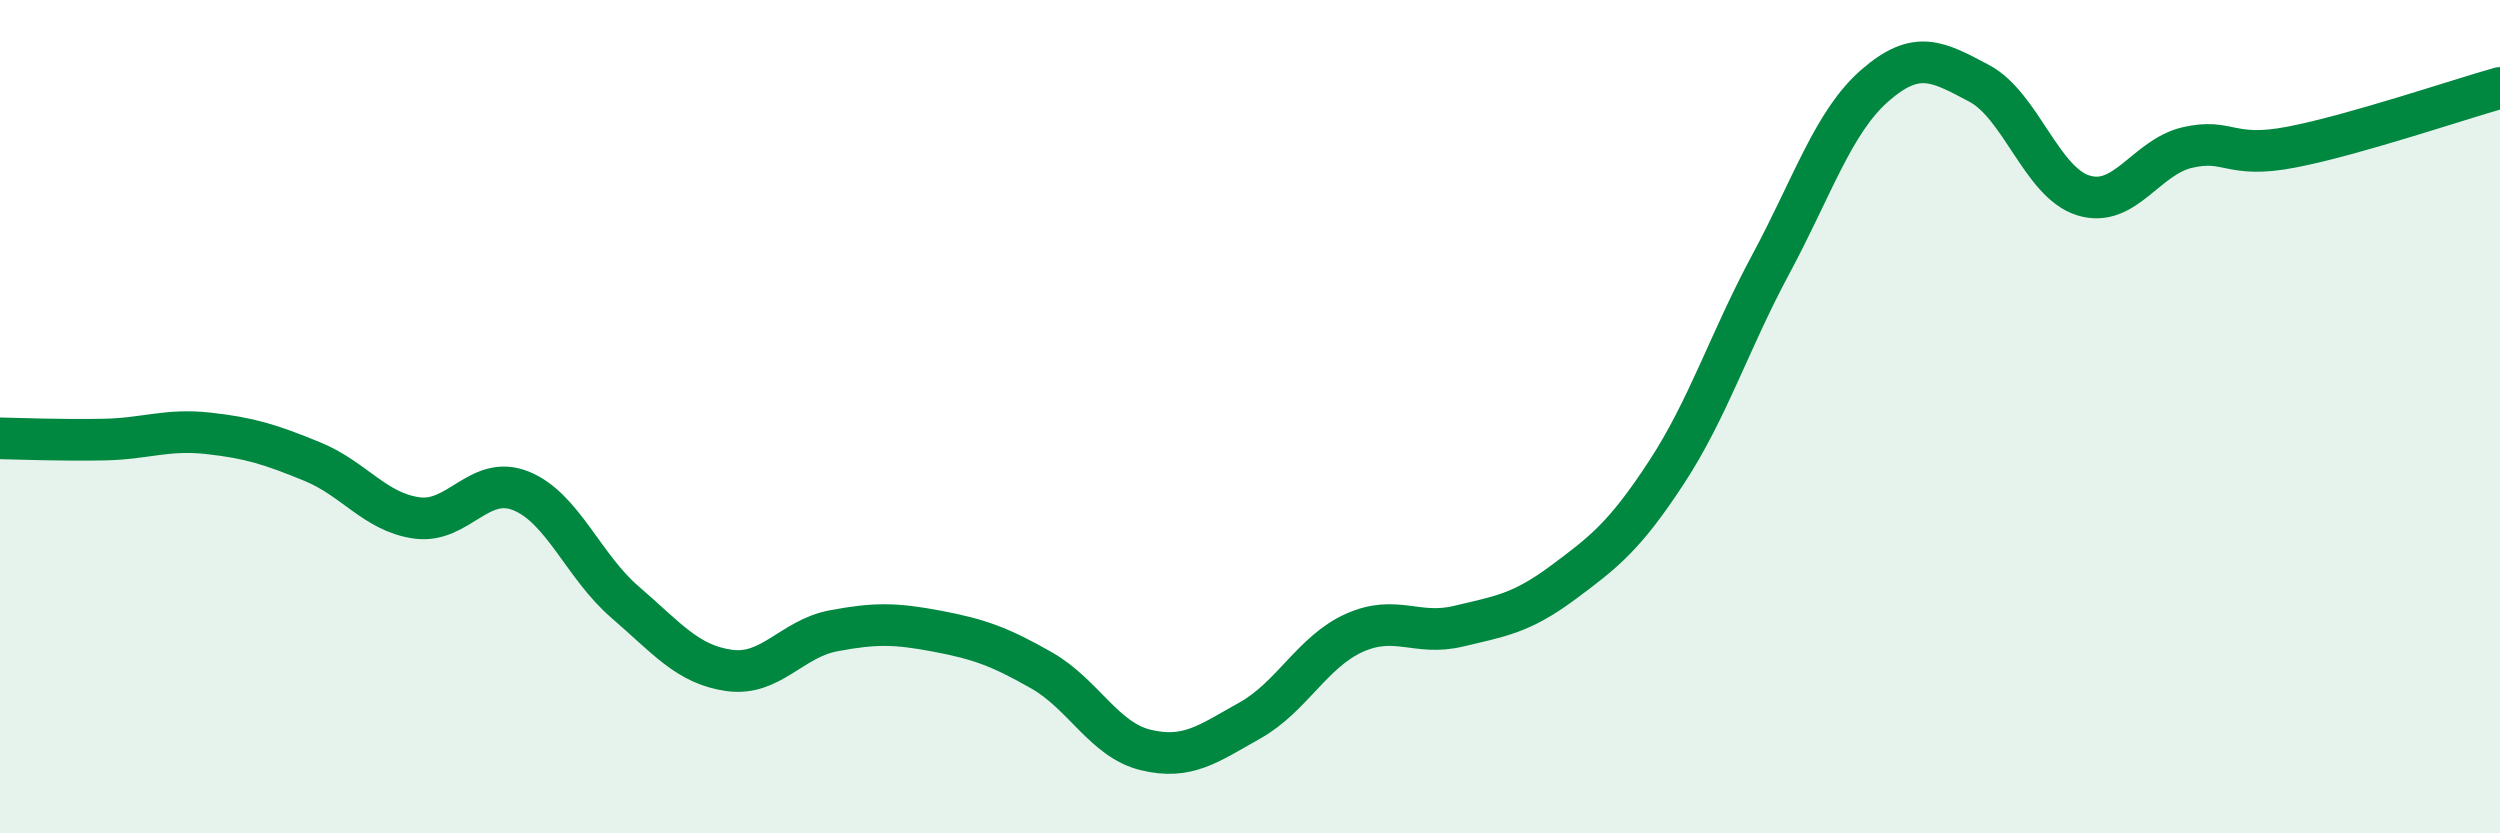 
    <svg width="60" height="20" viewBox="0 0 60 20" xmlns="http://www.w3.org/2000/svg">
      <path
        d="M 0,10.52 C 0.5,10.53 1.5,10.57 2.5,10.55 C 3.5,10.53 4,10.29 5,10.4 C 6,10.51 6.5,10.67 7.5,11.08 C 8.5,11.49 9,12.29 10,12.43 C 11,12.57 11.5,11.38 12.5,11.78 C 13.5,12.18 14,13.59 15,14.45 C 16,15.31 16.5,15.95 17.5,16.09 C 18.5,16.23 19,15.33 20,15.14 C 21,14.95 21.5,14.96 22.5,15.15 C 23.5,15.34 24,15.52 25,16.09 C 26,16.66 26.5,17.76 27.5,18 C 28.5,18.24 29,17.85 30,17.29 C 31,16.73 31.5,15.64 32.5,15.19 C 33.5,14.74 34,15.27 35,15.03 C 36,14.79 36.5,14.73 37.5,13.99 C 38.5,13.25 39,12.86 40,11.33 C 41,9.8 41.5,8.2 42.5,6.34 C 43.5,4.48 44,2.92 45,2.05 C 46,1.18 46.5,1.47 47.5,2 C 48.5,2.53 49,4.38 50,4.69 C 51,5 51.5,3.77 52.5,3.54 C 53.5,3.31 53.5,3.82 55,3.53 C 56.5,3.24 59,2.39 60,2.11L60 20L0 20Z"
        fill="#008740"
        opacity="0.1"
        stroke-linecap="round"
        stroke-linejoin="round"
      />
      <path
        d="M 0,10.52 C 0.5,10.53 1.5,10.57 2.5,10.55 C 3.5,10.53 4,10.29 5,10.4 C 6,10.51 6.5,10.67 7.5,11.08 C 8.5,11.49 9,12.29 10,12.43 C 11,12.57 11.5,11.38 12.5,11.78 C 13.5,12.18 14,13.59 15,14.45 C 16,15.31 16.5,15.95 17.5,16.09 C 18.5,16.23 19,15.33 20,15.14 C 21,14.95 21.5,14.96 22.5,15.15 C 23.5,15.34 24,15.52 25,16.09 C 26,16.66 26.5,17.76 27.5,18 C 28.5,18.24 29,17.85 30,17.29 C 31,16.73 31.5,15.64 32.5,15.19 C 33.5,14.74 34,15.27 35,15.03 C 36,14.79 36.5,14.73 37.5,13.99 C 38.5,13.25 39,12.86 40,11.33 C 41,9.8 41.5,8.2 42.5,6.34 C 43.5,4.48 44,2.92 45,2.05 C 46,1.18 46.5,1.47 47.5,2 C 48.5,2.53 49,4.38 50,4.69 C 51,5 51.5,3.77 52.5,3.54 C 53.5,3.31 53.5,3.82 55,3.53 C 56.5,3.24 59,2.39 60,2.11"
        stroke="#008740"
        stroke-width="1"
        fill="none"
        stroke-linecap="round"
        stroke-linejoin="round"
      />
    </svg>
  